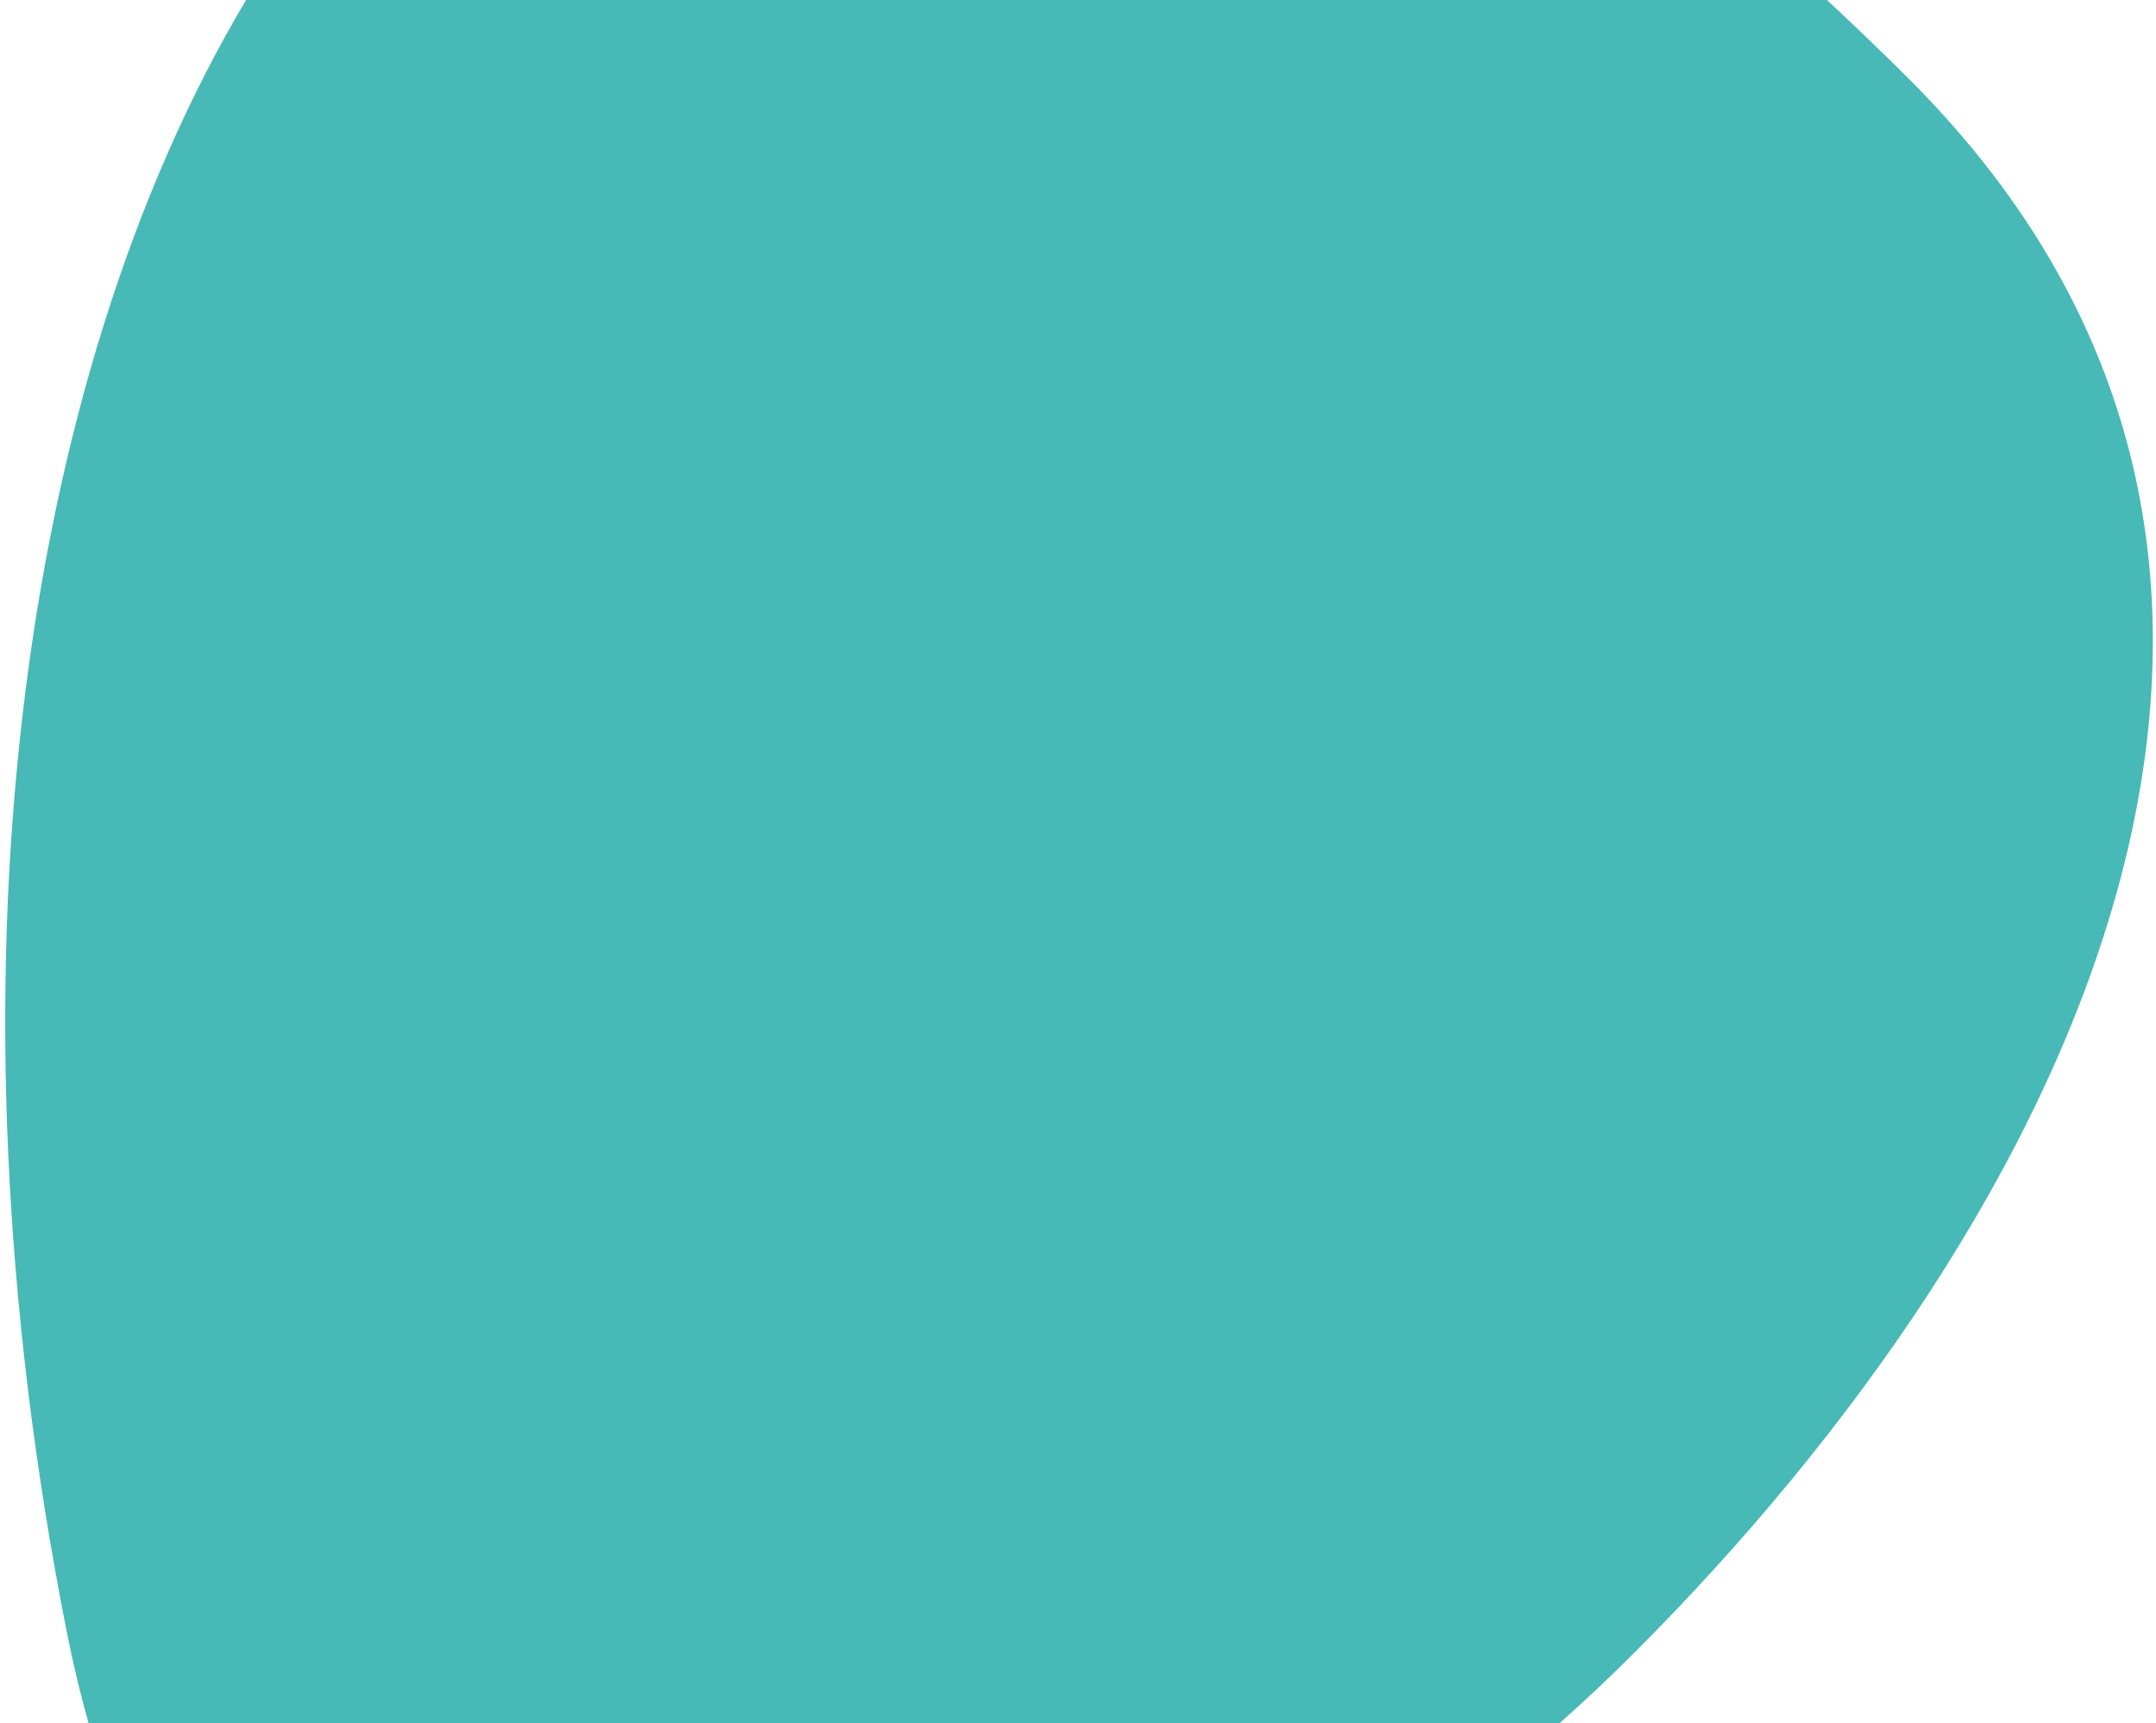 <?xml version="1.0" encoding="utf-8"?>
<!-- Generator: Adobe Illustrator 26.0.1, SVG Export Plug-In . SVG Version: 6.00 Build 0)  -->
<svg version="1.1" id="Layer_1" xmlns="http://www.w3.org/2000/svg" xmlns:xlink="http://www.w3.org/1999/xlink" x="0px" y="0px"
	 viewBox="0 0 1076 860" style="enable-background:new 0 0 1076 860;" xml:space="preserve">
<style type="text/css">
	.st0{fill:#47B9B7;}
</style>
<path class="st0" d="M44.2,860h734.2c13.1-11.7,25.7-23.5,37.4-35.3c216.4-216.5,381.5-540.6,137.2-785
	c-13.8-13.8-27.6-27-41.2-39.7h-789C8.9,191.4-30.9,489.2,33.2,813.9C36.4,830.1,40.1,845.5,44.2,860z"/>
</svg>
